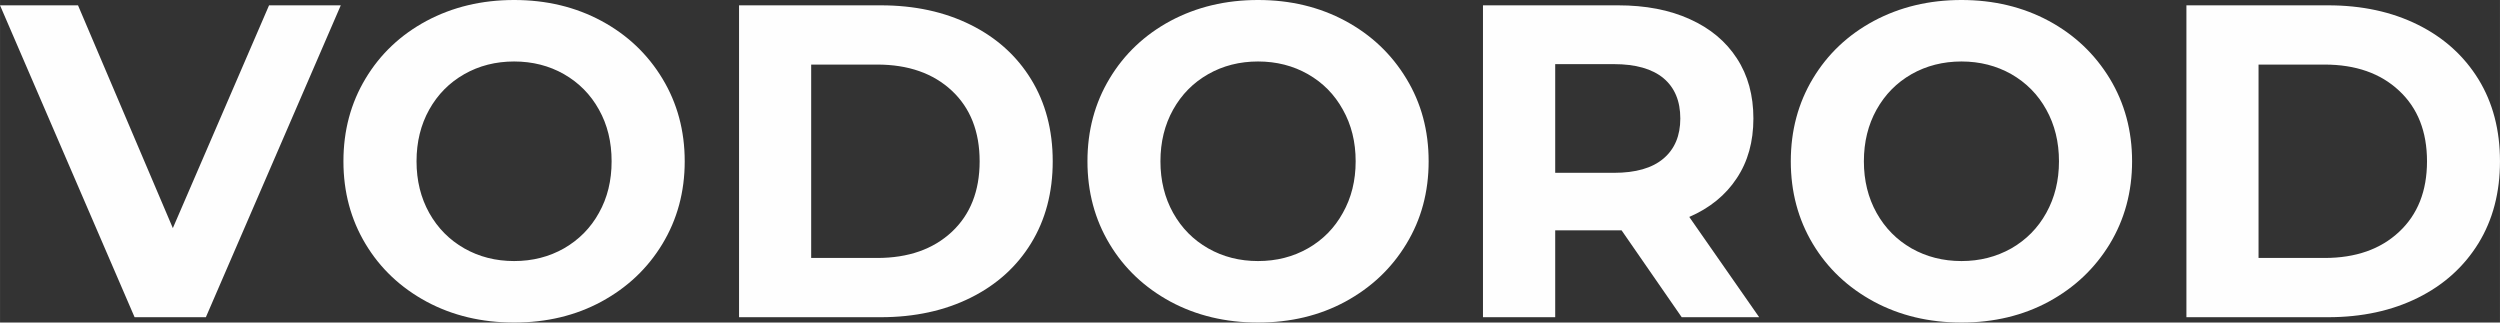 <?xml version="1.0" encoding="UTF-8"?> <!-- Creator: CorelDRAW 2018 (64-Bit) --> <svg xmlns="http://www.w3.org/2000/svg" xmlns:xlink="http://www.w3.org/1999/xlink" xml:space="preserve" width="1744px" height="225px" style="shape-rendering:geometricPrecision; text-rendering:geometricPrecision; image-rendering:optimizeQuality; fill-rule:evenodd; clip-rule:evenodd" viewBox="0 0 1084.05 139.86"><rect x="0" y="0" width="1084.05" height="139.86" fill="#333333" stroke="none"/> <defs> <style type="text/css"> <![CDATA[ .fil0 {fill:#FEFEFE;fill-rule:nonzero} ]]> </style> </defs> <g id="Слой_x0020_1">  <g id="_2207927913248"> <polygon class="fil0" points="147.76,2.31 89.26,137.55 58.35,137.55 0,2.31 33.82,2.31 74.94,98.92 116.66,2.31 "></polygon> <path id="_1" class="fil0" d="M222.93 139.86c-14.05,0 -26.71,-3.01 -37.98,-9.06 -11.27,-6.1 -20.1,-14.42 -26.47,-25.04 -6.38,-10.63 -9.57,-22.55 -9.57,-35.81 0,-13.31 3.19,-25.23 9.57,-35.85 6.37,-10.63 15.2,-18.99 26.47,-25.04 11.27,-6.01 23.93,-9.06 37.98,-9.06 14.04,0 26.66,3.05 37.84,9.06 11.23,6.05 20.05,14.41 26.47,25.04 6.42,10.62 9.66,22.54 9.66,35.85 0,13.26 -3.24,25.18 -9.66,35.81 -6.42,10.62 -15.24,18.94 -26.47,25.04 -11.18,6.05 -23.8,9.06 -37.84,9.06zm0 -26.66c7.99,0 15.2,-1.85 21.62,-5.5 6.42,-3.7 11.51,-8.78 15.16,-15.39 3.69,-6.56 5.49,-14 5.49,-22.36 0,-8.41 -1.8,-15.85 -5.49,-22.41 -3.65,-6.61 -8.74,-11.69 -15.16,-15.38 -6.42,-3.65 -13.63,-5.5 -21.62,-5.5 -8,0 -15.2,1.85 -21.62,5.5 -6.47,3.69 -11.51,8.77 -15.21,15.38 -3.65,6.56 -5.49,14 -5.49,22.41 0,8.36 1.84,15.8 5.49,22.36 3.7,6.61 8.74,11.69 15.21,15.39 6.42,3.65 13.62,5.5 21.62,5.5z"></path> <path id="_2" class="fil0" d="M320.46 2.31l61.45 0c14.65,0 27.63,2.82 38.9,8.41 11.28,5.59 20.06,13.49 26.29,23.66 6.24,10.16 9.38,22.03 9.38,35.57 0,13.49 -3.14,25.37 -9.38,35.53 -6.23,10.17 -15.01,18.07 -26.29,23.66 -11.27,5.59 -24.25,8.41 -38.9,8.41l-61.45 0 0 -135.24zm59.88 109.55c13.54,0 24.3,-3.79 32.39,-11.32 8.04,-7.53 12.06,-17.75 12.06,-30.59 0,-12.89 -4.02,-23.1 -12.06,-30.63 -8.09,-7.53 -18.85,-11.32 -32.39,-11.32l-28.6 0 0 83.86 28.6 0 0 0z"></path> <path id="_3" class="fil0" d="M545.51 139.86c-14.04,0 -26.7,-3.01 -37.97,-9.06 -11.23,-6.1 -20.06,-14.42 -26.43,-25.04 -6.38,-10.63 -9.57,-22.55 -9.57,-35.81 0,-13.31 3.19,-25.23 9.57,-35.85 6.37,-10.63 15.2,-18.99 26.43,-25.04 11.27,-6.01 23.93,-9.06 37.97,-9.06 14.05,0 26.66,3.05 37.85,9.06 11.22,6.05 20.05,14.41 26.47,25.04 6.47,10.62 9.66,22.54 9.66,35.85 0,13.26 -3.19,25.18 -9.66,35.81 -6.42,10.62 -15.25,18.94 -26.47,25.04 -11.19,6.05 -23.8,9.06 -37.85,9.06zm0 -26.66c8,0 15.21,-1.85 21.63,-5.5 6.47,-3.7 11.5,-8.78 15.15,-15.39 3.7,-6.56 5.55,-14 5.55,-22.36 0,-8.41 -1.85,-15.85 -5.55,-22.41 -3.65,-6.61 -8.68,-11.69 -15.15,-15.38 -6.42,-3.65 -13.63,-5.5 -21.63,-5.5 -7.99,0 -15.2,1.85 -21.62,5.5 -6.47,3.69 -11.5,8.77 -15.2,15.38 -3.65,6.56 -5.5,14 -5.5,22.41 0,8.36 1.85,15.8 5.5,22.36 3.7,6.61 8.73,11.69 15.2,15.39 6.42,3.65 13.63,5.5 21.62,5.5z"></path> <path id="_4" class="fil0" d="M729.22 137.55l-26.06 -37.66 -1.57 0 -27.22 0 0 37.66 -31.32 0 0 -135.24 58.54 0c11.96,0 22.36,1.99 31.18,6.01 8.83,3.97 15.62,9.65 20.38,17 4.8,7.34 7.16,16.03 7.16,26.06 0,10.07 -2.4,18.71 -7.25,25.96 -4.81,7.3 -11.69,12.89 -20.56,16.73l30.31 43.48 -33.59 0 0 0zm-0.6 -86.17c0,-7.58 -2.45,-13.4 -7.3,-17.47 -4.9,-4.06 -12.06,-6.1 -21.49,-6.1l-25.46 0 0 47.13 25.46 0c9.43,0 16.59,-2.03 21.49,-6.19 4.85,-4.11 7.3,-9.89 7.3,-17.37z"></path> <path id="_5" class="fil0" d="M850.55 139.86c-14.05,0 -26.71,-3.01 -37.98,-9.06 -11.28,-6.1 -20.1,-14.42 -26.48,-25.04 -6.37,-10.63 -9.56,-22.55 -9.56,-35.81 0,-13.31 3.19,-25.23 9.56,-35.85 6.38,-10.63 15.2,-18.99 26.48,-25.04 11.27,-6.01 23.93,-9.06 37.98,-9.06 13.99,0 26.65,3.05 37.84,9.06 11.22,6.05 20,14.41 26.47,25.04 6.42,10.62 9.66,22.54 9.66,35.85 0,13.26 -3.24,25.18 -9.66,35.81 -6.47,10.62 -15.25,18.94 -26.47,25.04 -11.19,6.05 -23.85,9.06 -37.84,9.06zm0 -26.66c7.94,0 15.15,-1.85 21.62,-5.5 6.42,-3.7 11.5,-8.78 15.15,-15.39 3.65,-6.56 5.5,-14 5.5,-22.36 0,-8.41 -1.85,-15.85 -5.5,-22.41 -3.65,-6.61 -8.73,-11.69 -15.15,-15.38 -6.47,-3.65 -13.68,-5.5 -21.62,-5.5 -8,0 -15.21,1.85 -21.67,5.5 -6.43,3.69 -11.46,8.77 -15.16,15.38 -3.65,6.56 -5.5,14 -5.5,22.41 0,8.36 1.85,15.8 5.5,22.36 3.7,6.61 8.73,11.69 15.16,15.39 6.46,3.65 13.67,5.5 21.67,5.5z"></path> <path id="_6" class="fil0" d="M948.08 2.31l61.4 0c14.7,0 27.68,2.82 38.95,8.41 11.28,5.59 20.01,13.49 26.29,23.66 6.24,10.16 9.33,22.03 9.33,35.57 0,13.49 -3.09,25.37 -9.33,35.53 -6.28,10.17 -15.01,18.07 -26.29,23.66 -11.27,5.59 -24.25,8.41 -38.95,8.41l-61.4 0 0 -135.24zm59.88 109.55c13.54,0 24.3,-3.79 32.34,-11.32 8.09,-7.53 12.11,-17.75 12.11,-30.59 0,-12.89 -4.02,-23.1 -12.11,-30.63 -8.04,-7.53 -18.8,-11.32 -32.34,-11.32l-28.6 0 0 83.86 28.6 0 0 0z"></path> </g> </g> </svg> 
